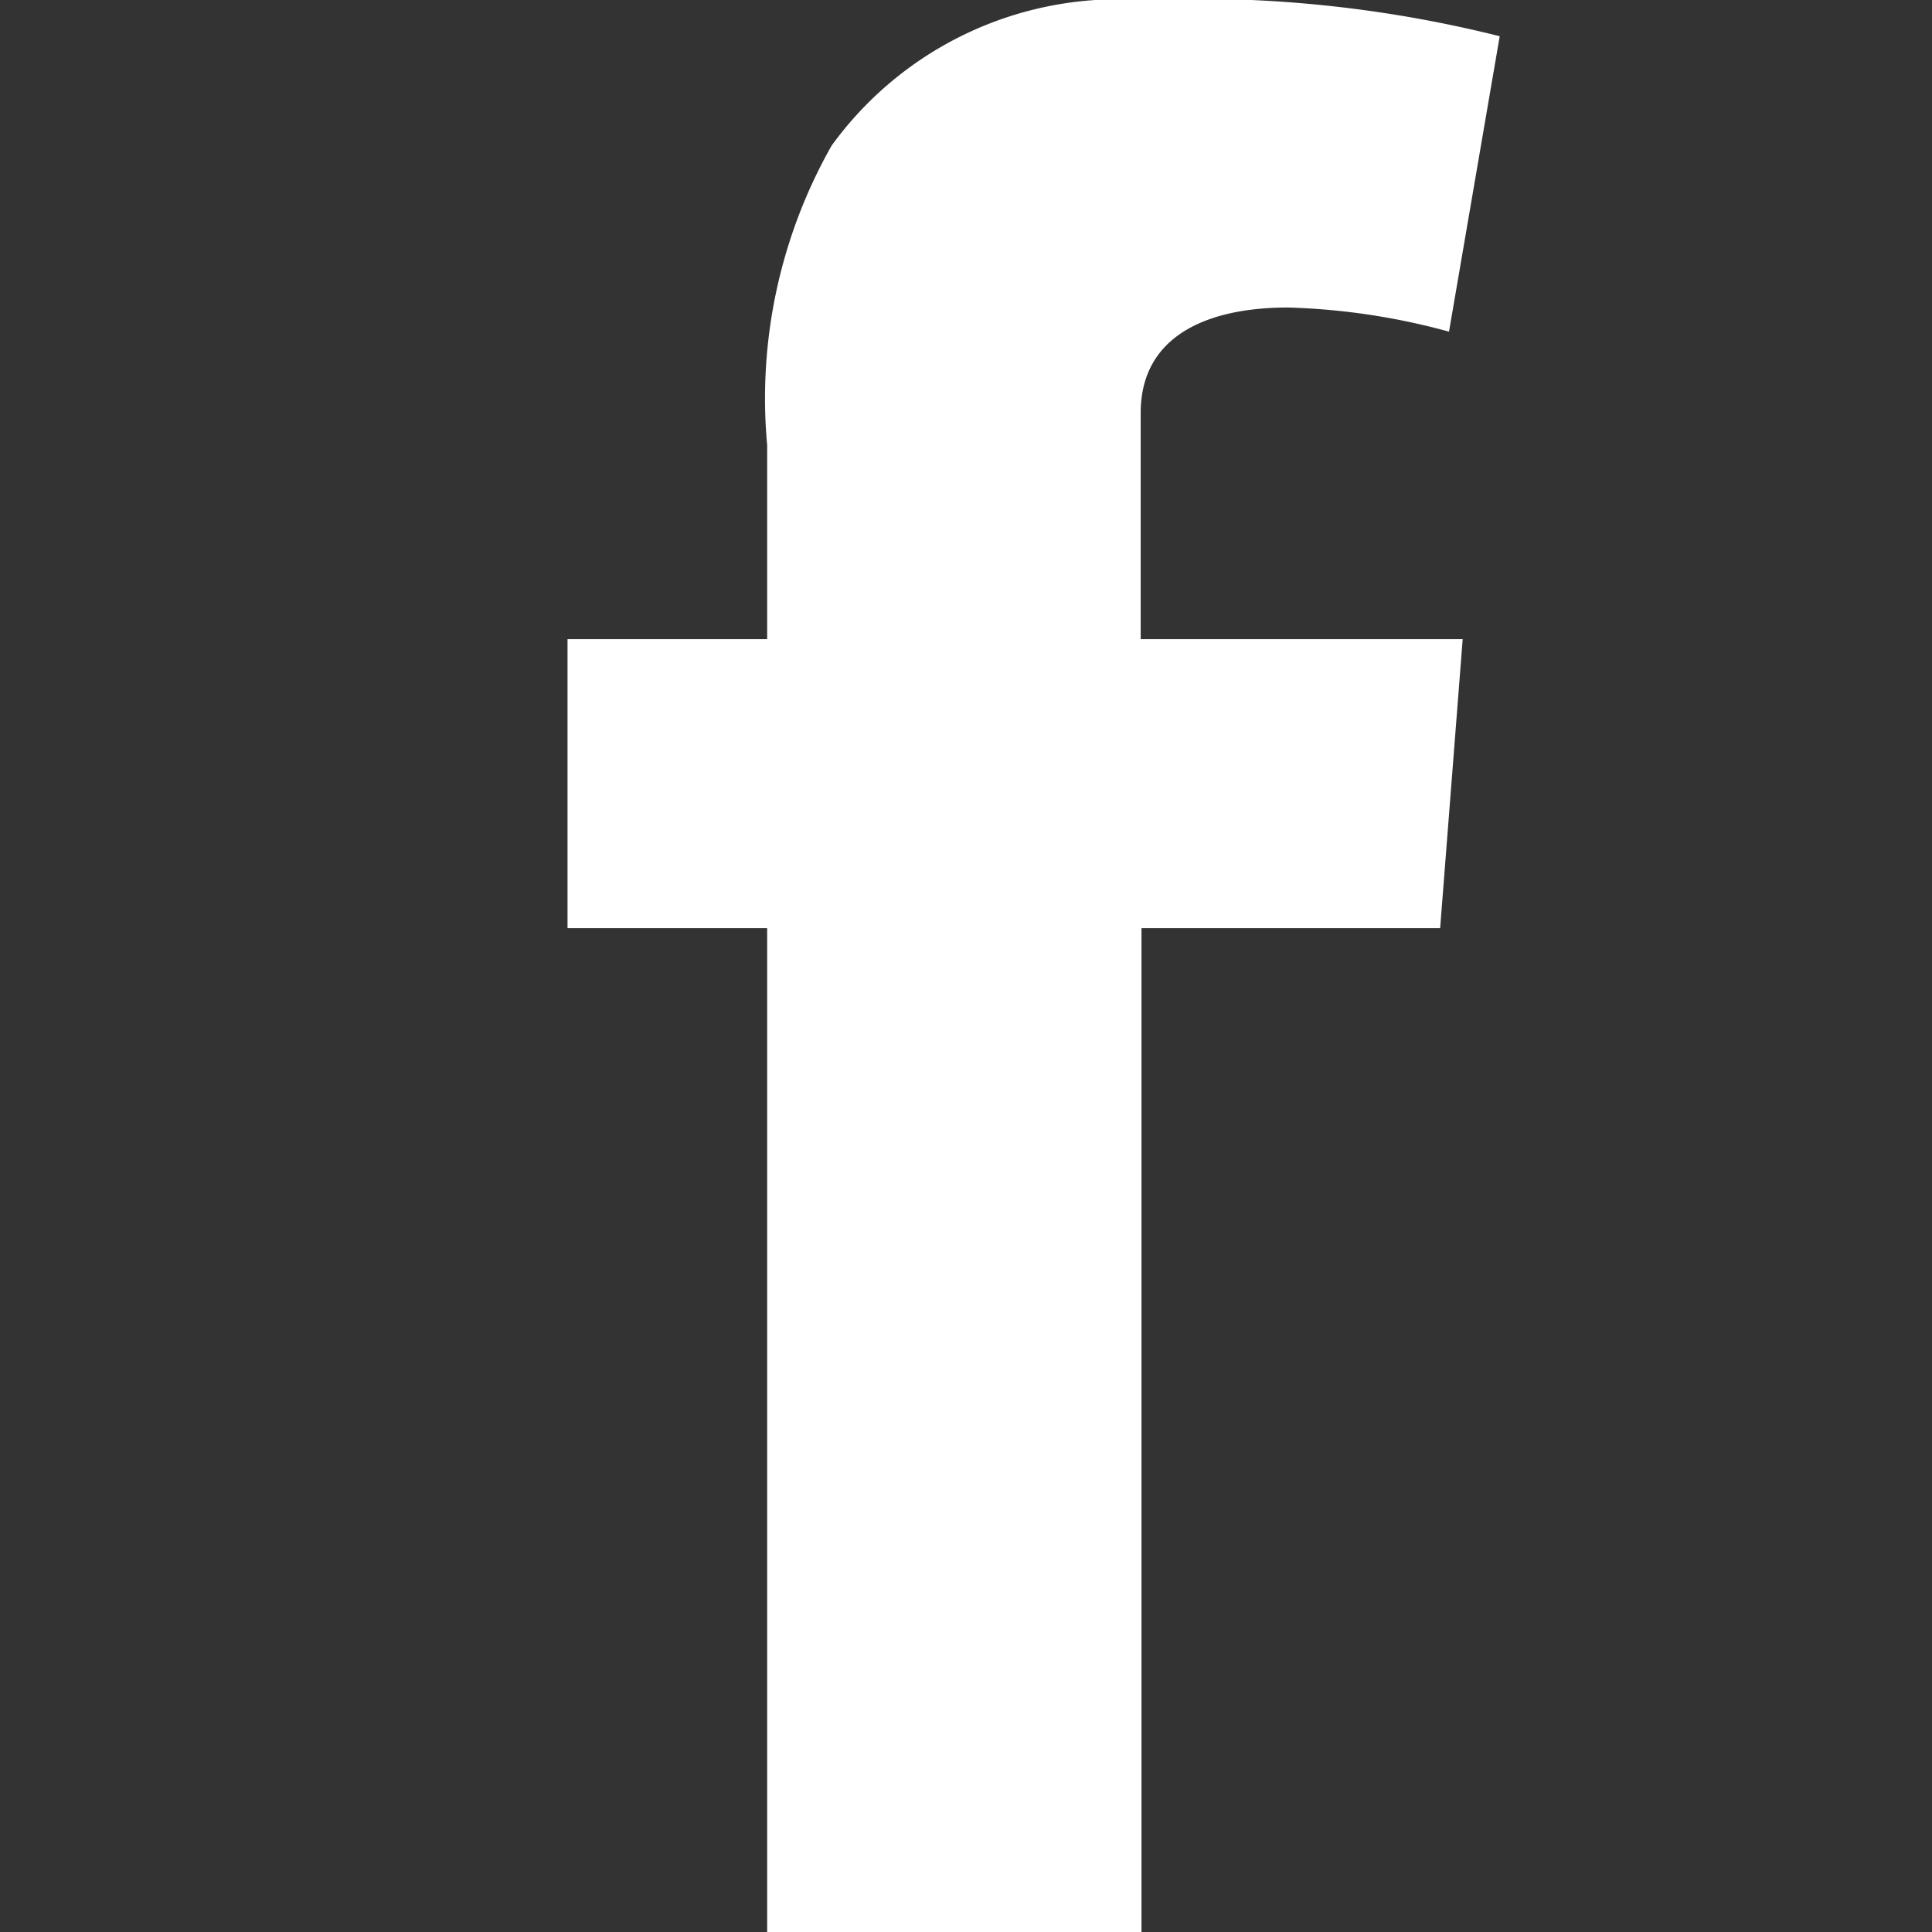 <svg xmlns="http://www.w3.org/2000/svg" viewBox="0 0 24 24"><rect x="0" y="0" width="24" height="24" fill="#333333" stroke="none"/><defs><style>.cls-1{fill:#fff;}.cls-2{fill:none;}</style></defs><g id="レイヤー_2" data-name="レイヤー 2"><g id="レイヤー_1-2" data-name="レイヤー 1"><path class="cls-1" d="M7.05,7.94H9.53V5.53a6.37,6.37,0,0,1,.8-3.72A4.4,4.4,0,0,1,14.18,0a15.5,15.5,0,0,1,4.45.45L18,4.12a8.42,8.42,0,0,0-2-.3c-1,0-1.83.35-1.83,1.31V7.94h4l-.28,3.59H14.18V24H9.53V11.53H7.05Z"/><rect class="cls-2" width="24" height="24"/></g></g></svg>